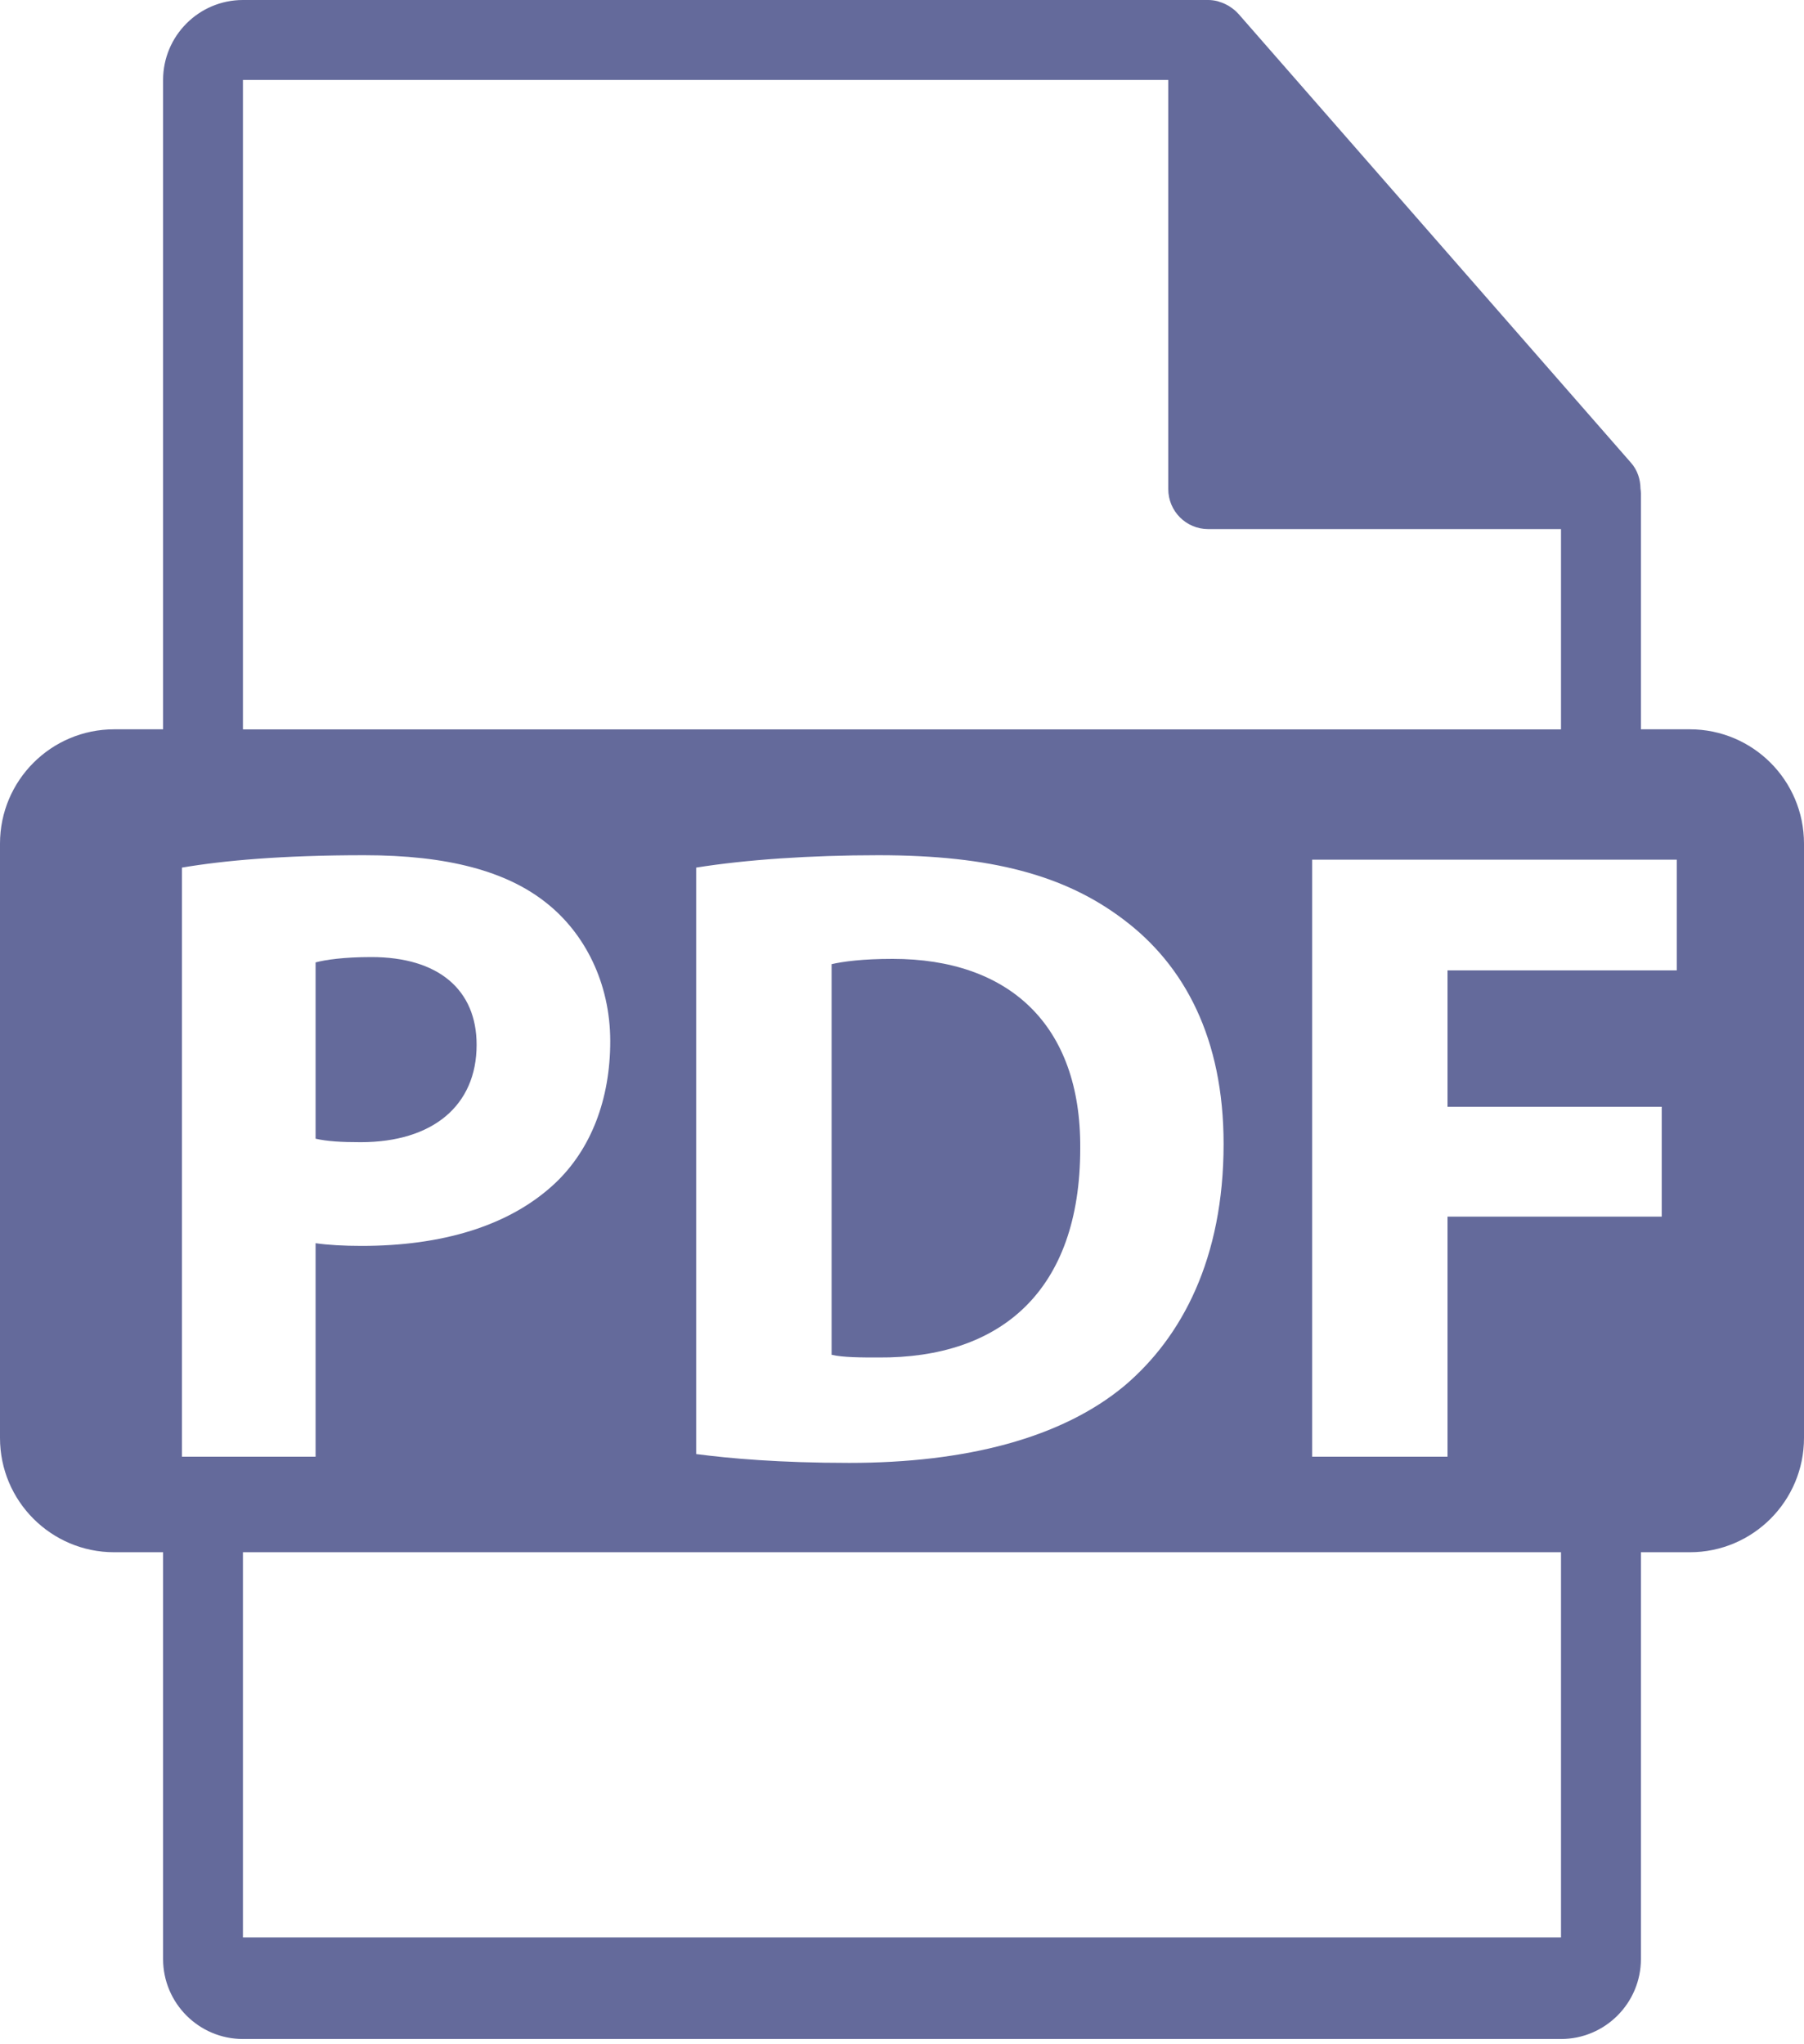 <svg width="30" height="34" viewBox="0 0 30 34" fill="none" xmlns="http://www.w3.org/2000/svg">
<path d="M7.926 17.377C7.926 16.463 7.293 15.918 6.175 15.918C5.719 15.918 5.41 15.963 5.248 16.007V18.939C5.44 18.983 5.675 18.997 5.998 18.997C7.19 18.997 7.926 18.393 7.926 17.377Z" fill="#646a9b"/>
<path d="M14.845 15.948C14.344 15.948 14.021 15.992 13.829 16.036V22.533C14.02 22.578 14.329 22.578 14.609 22.578C16.64 22.593 17.964 21.473 17.964 19.101C17.979 17.038 16.772 15.948 14.845 15.948Z" fill="#646a9b"/>
<path d="M28.101 12.13H27.288V8.201C27.288 8.177 27.284 8.152 27.281 8.127C27.279 7.971 27.23 7.818 27.123 7.697L20.592 0.227C20.59 0.226 20.588 0.225 20.587 0.223C20.548 0.179 20.502 0.143 20.454 0.112C20.44 0.102 20.426 0.094 20.411 0.086C20.369 0.063 20.325 0.044 20.28 0.031C20.268 0.027 20.257 0.022 20.244 0.019C20.195 0.007 20.144 0 20.092 0H4.04C3.307 0 2.712 0.597 2.712 1.33V12.13H1.899C0.85 12.13 0 12.981 0 14.031V23.916C0 24.965 0.85 25.817 1.899 25.817H2.712V32.583C2.712 33.316 3.307 33.913 4.04 33.913H25.959C26.692 33.913 27.288 33.316 27.288 32.583V25.817H28.101C29.15 25.817 30 24.965 30 23.916V14.031C30 12.981 29.15 12.13 28.101 12.13ZM4.04 1.33H19.428V8.135C19.428 8.502 19.725 8.8 20.092 8.8H25.959V12.131H4.04V1.33ZM20.348 19.027C20.348 20.928 19.657 22.238 18.699 23.049C17.655 23.918 16.065 24.331 14.123 24.331C12.961 24.331 12.137 24.257 11.577 24.184V14.43C12.401 14.298 13.476 14.224 14.609 14.224C16.492 14.224 17.714 14.563 18.671 15.284C19.7 16.051 20.348 17.273 20.348 19.027ZM3.026 14.43C3.717 14.313 4.689 14.224 6.057 14.224C7.441 14.224 8.427 14.489 9.089 15.02C9.722 15.521 10.148 16.346 10.148 17.318C10.148 18.291 9.825 19.116 9.236 19.675C8.47 20.398 7.337 20.722 6.013 20.722C5.719 20.722 5.453 20.707 5.248 20.677V24.228H3.026V14.43ZM25.959 32.223H4.04V25.817H25.959V32.223H25.959ZM27.884 16.139H24.072V18.408H27.634V20.235H24.072V24.228H21.821V14.298H27.884V16.139Z" fill="#646a9b"/>
</svg>
